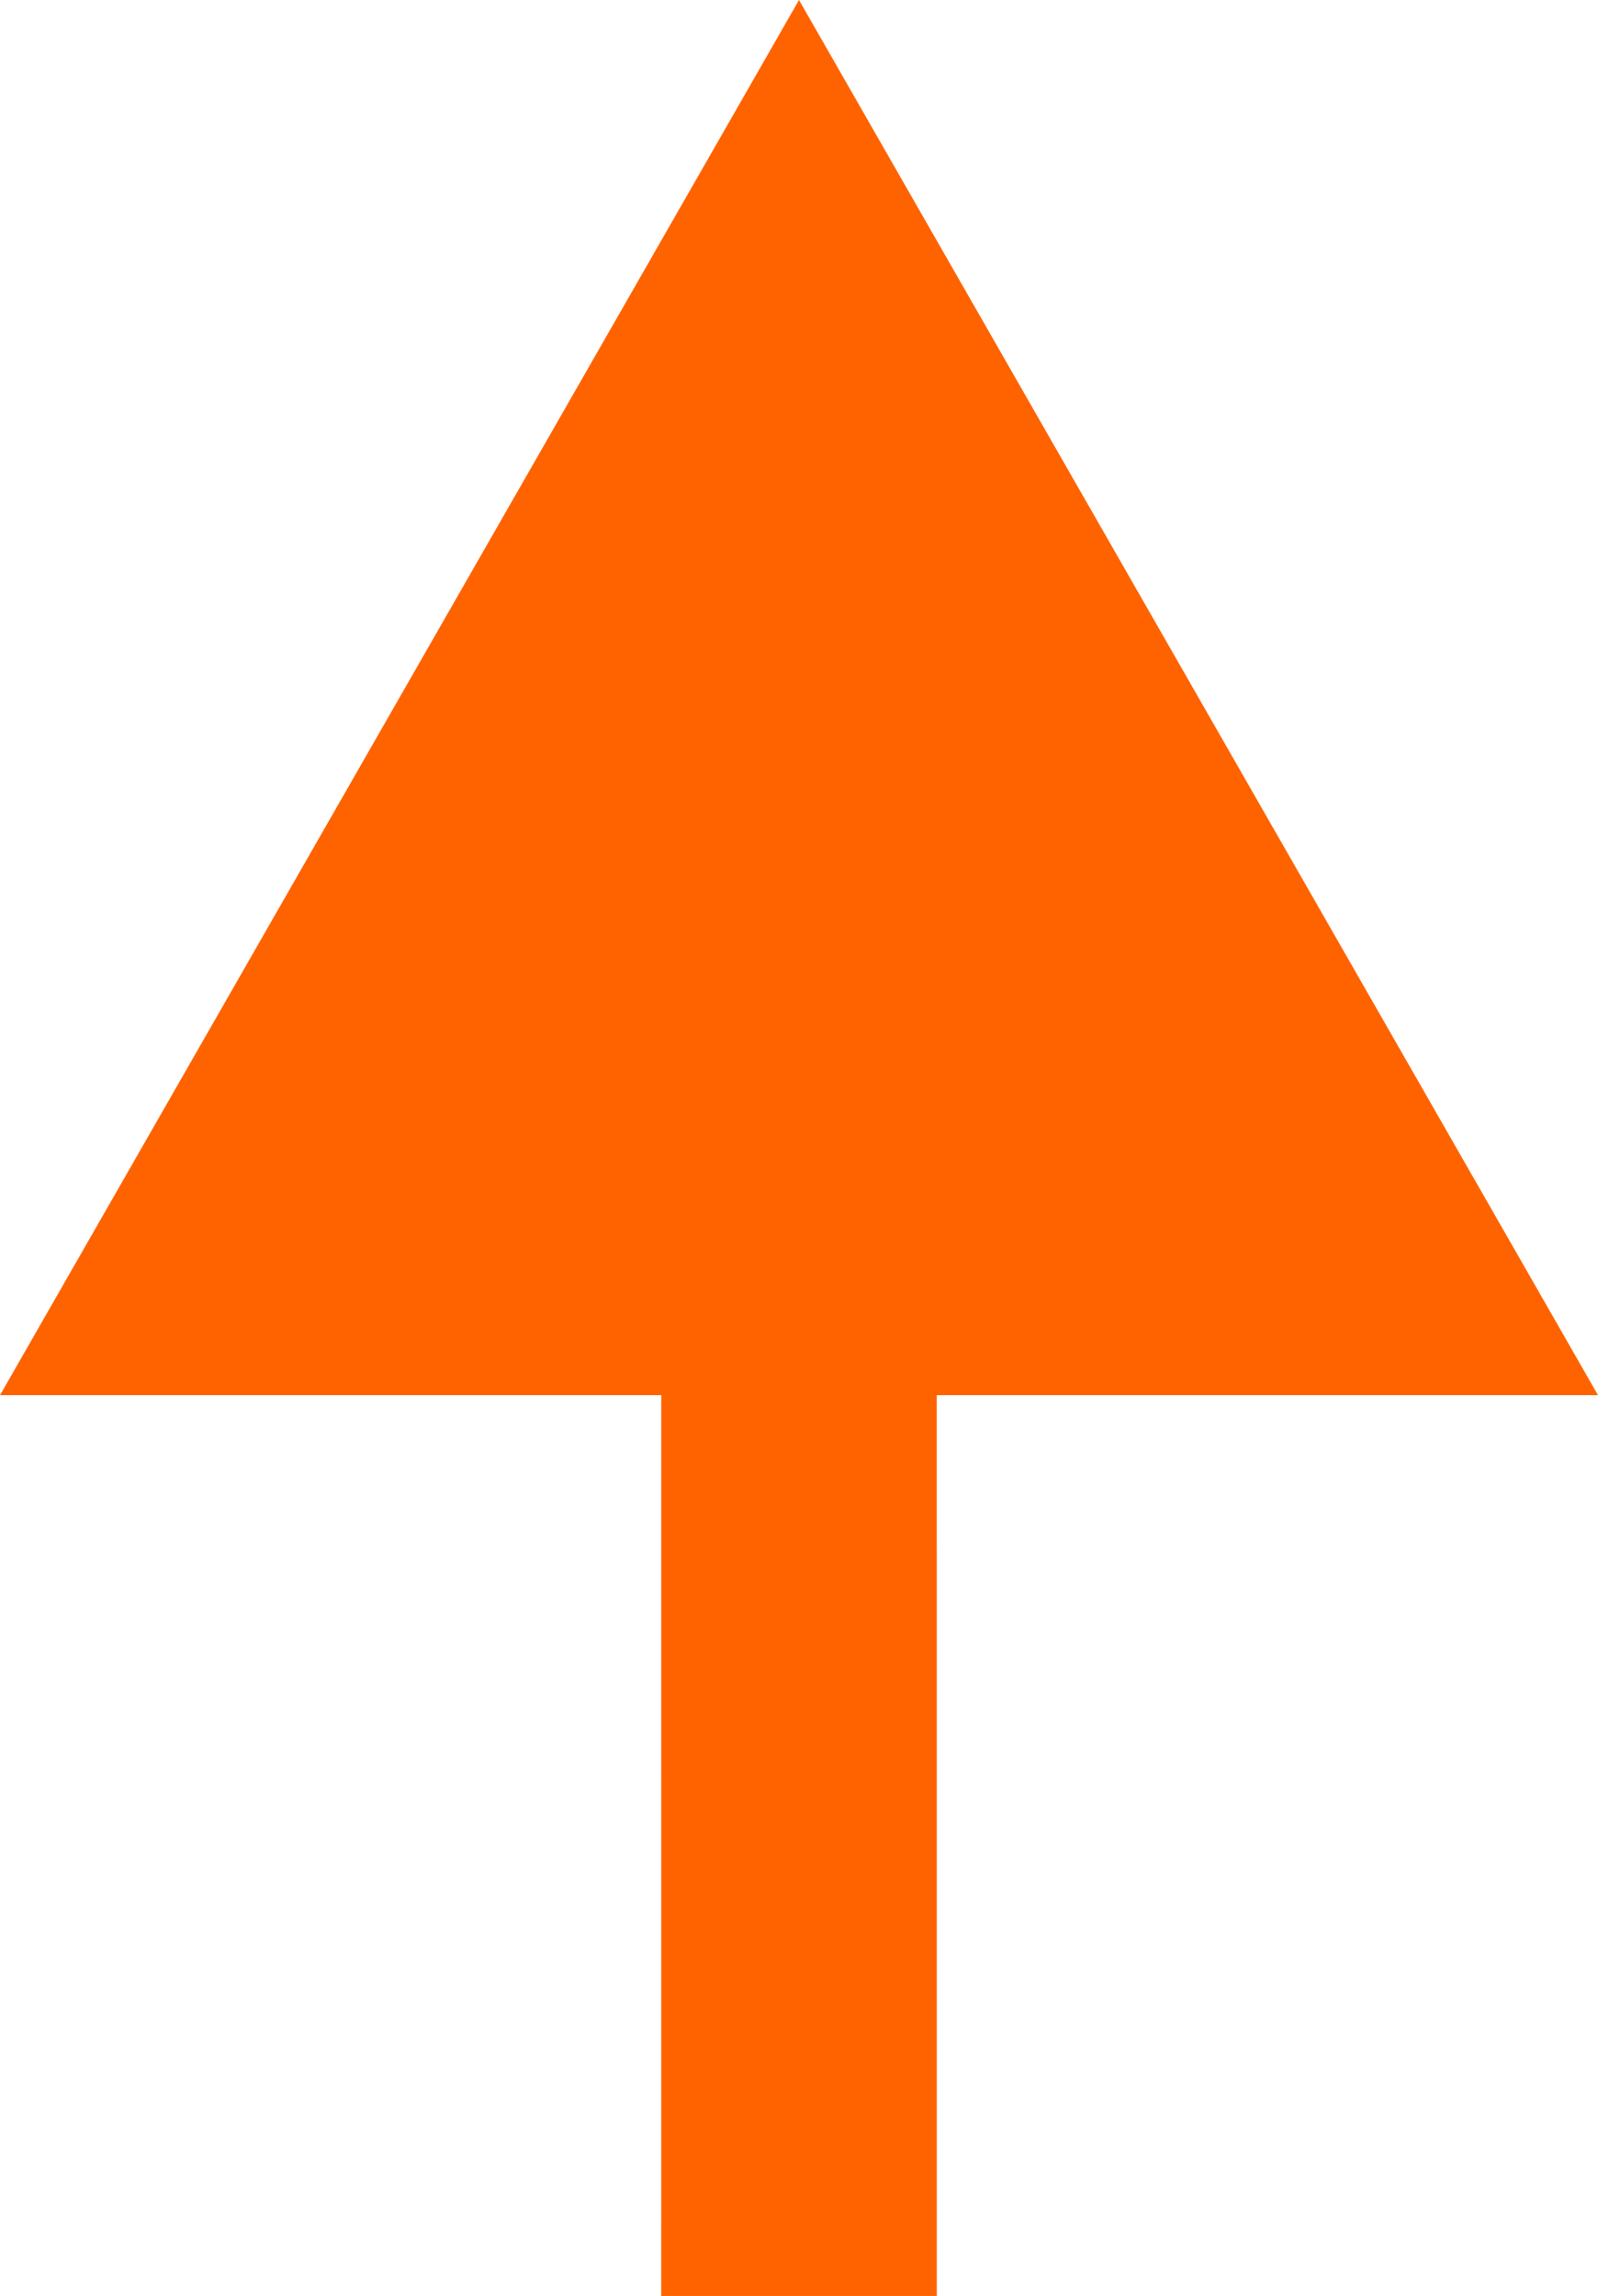 <svg xmlns="http://www.w3.org/2000/svg" xmlns:xlink="http://www.w3.org/1999/xlink" fill="none" version="1.1" width="55" height="79" viewBox="0 0 55 79"><g><path d="M27.5,0L55,48.006L32.241,48.006L32.242,79L22.758,79L22.759,48.006L0,48.006L27.5,0Z" fill-rule="evenodd" fill="#FF6300" fill-opacity="1"/></g></svg>